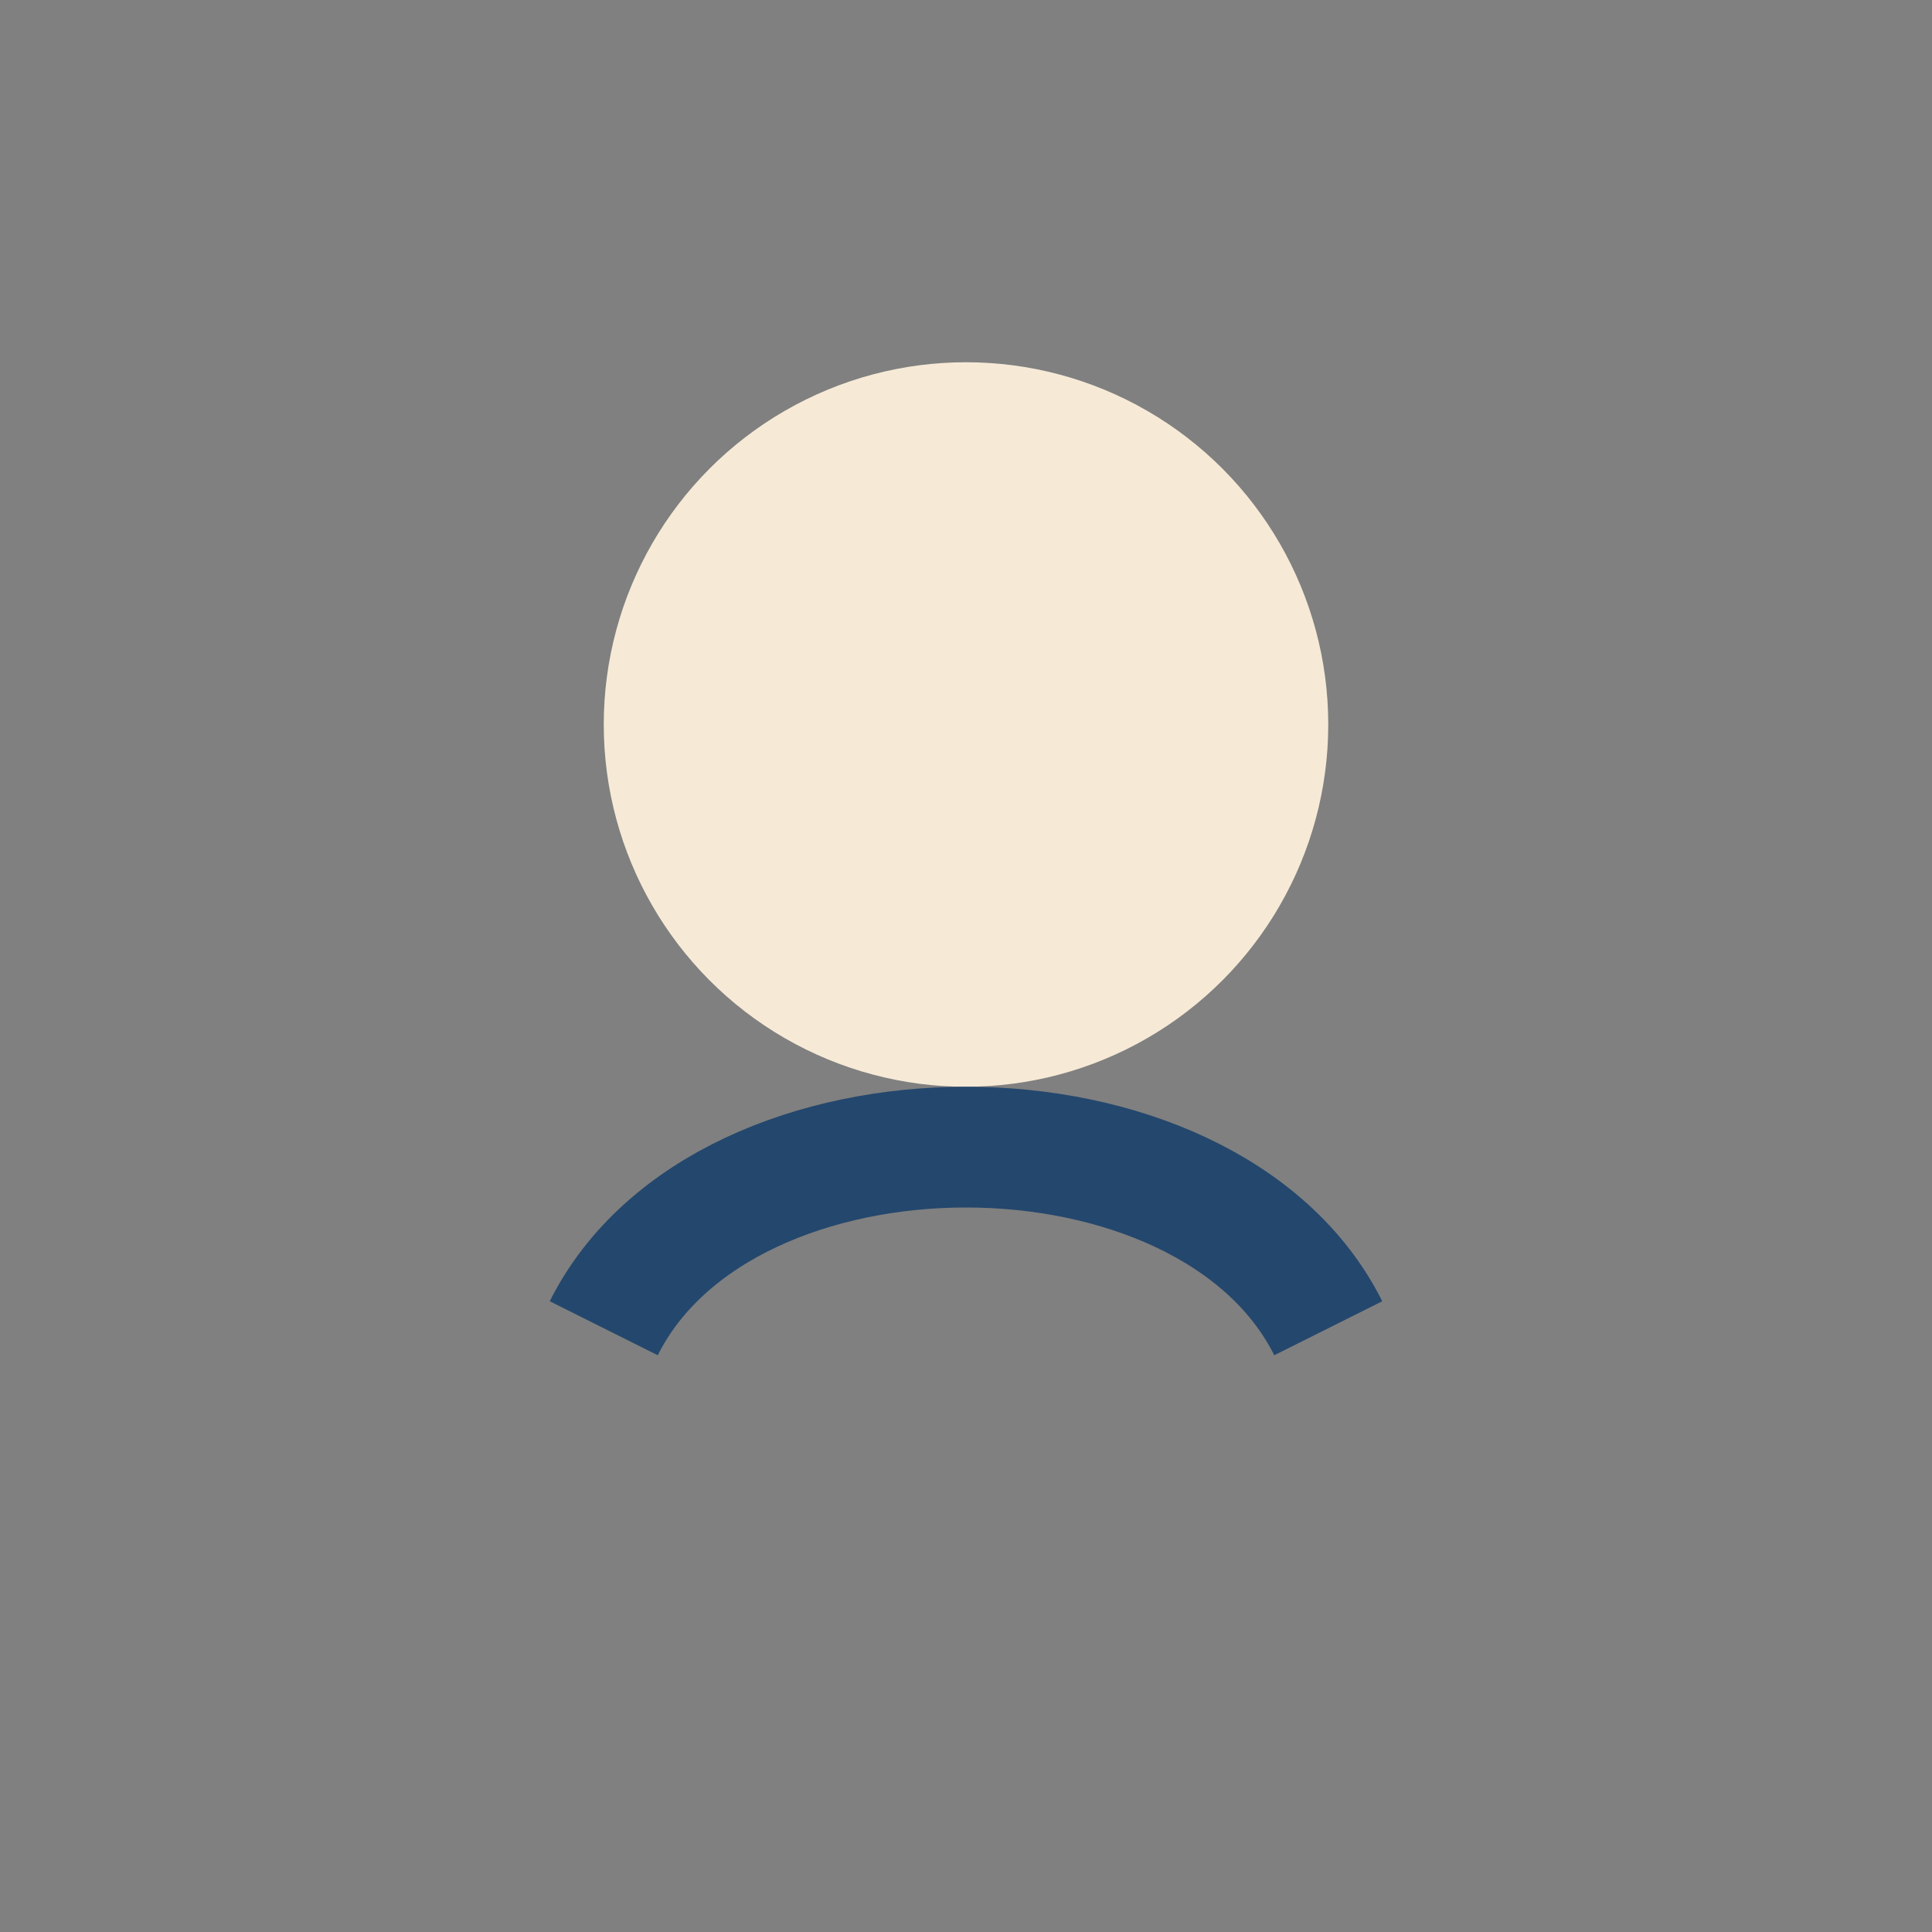 <?xml version="1.0" encoding="UTF-8"?>
<svg xmlns="http://www.w3.org/2000/svg" viewBox="0 0 32 32" width="32" height="32"><rect x="0" y="0" width="32" height="32" fill="#808080" stroke="none"/><circle cx="16" cy="12" r="6" fill="#F6EAD7"/><path d="M10 22c2-4 10-4 12 0" stroke="#24476D" stroke-width="2" fill="none"/></svg>
